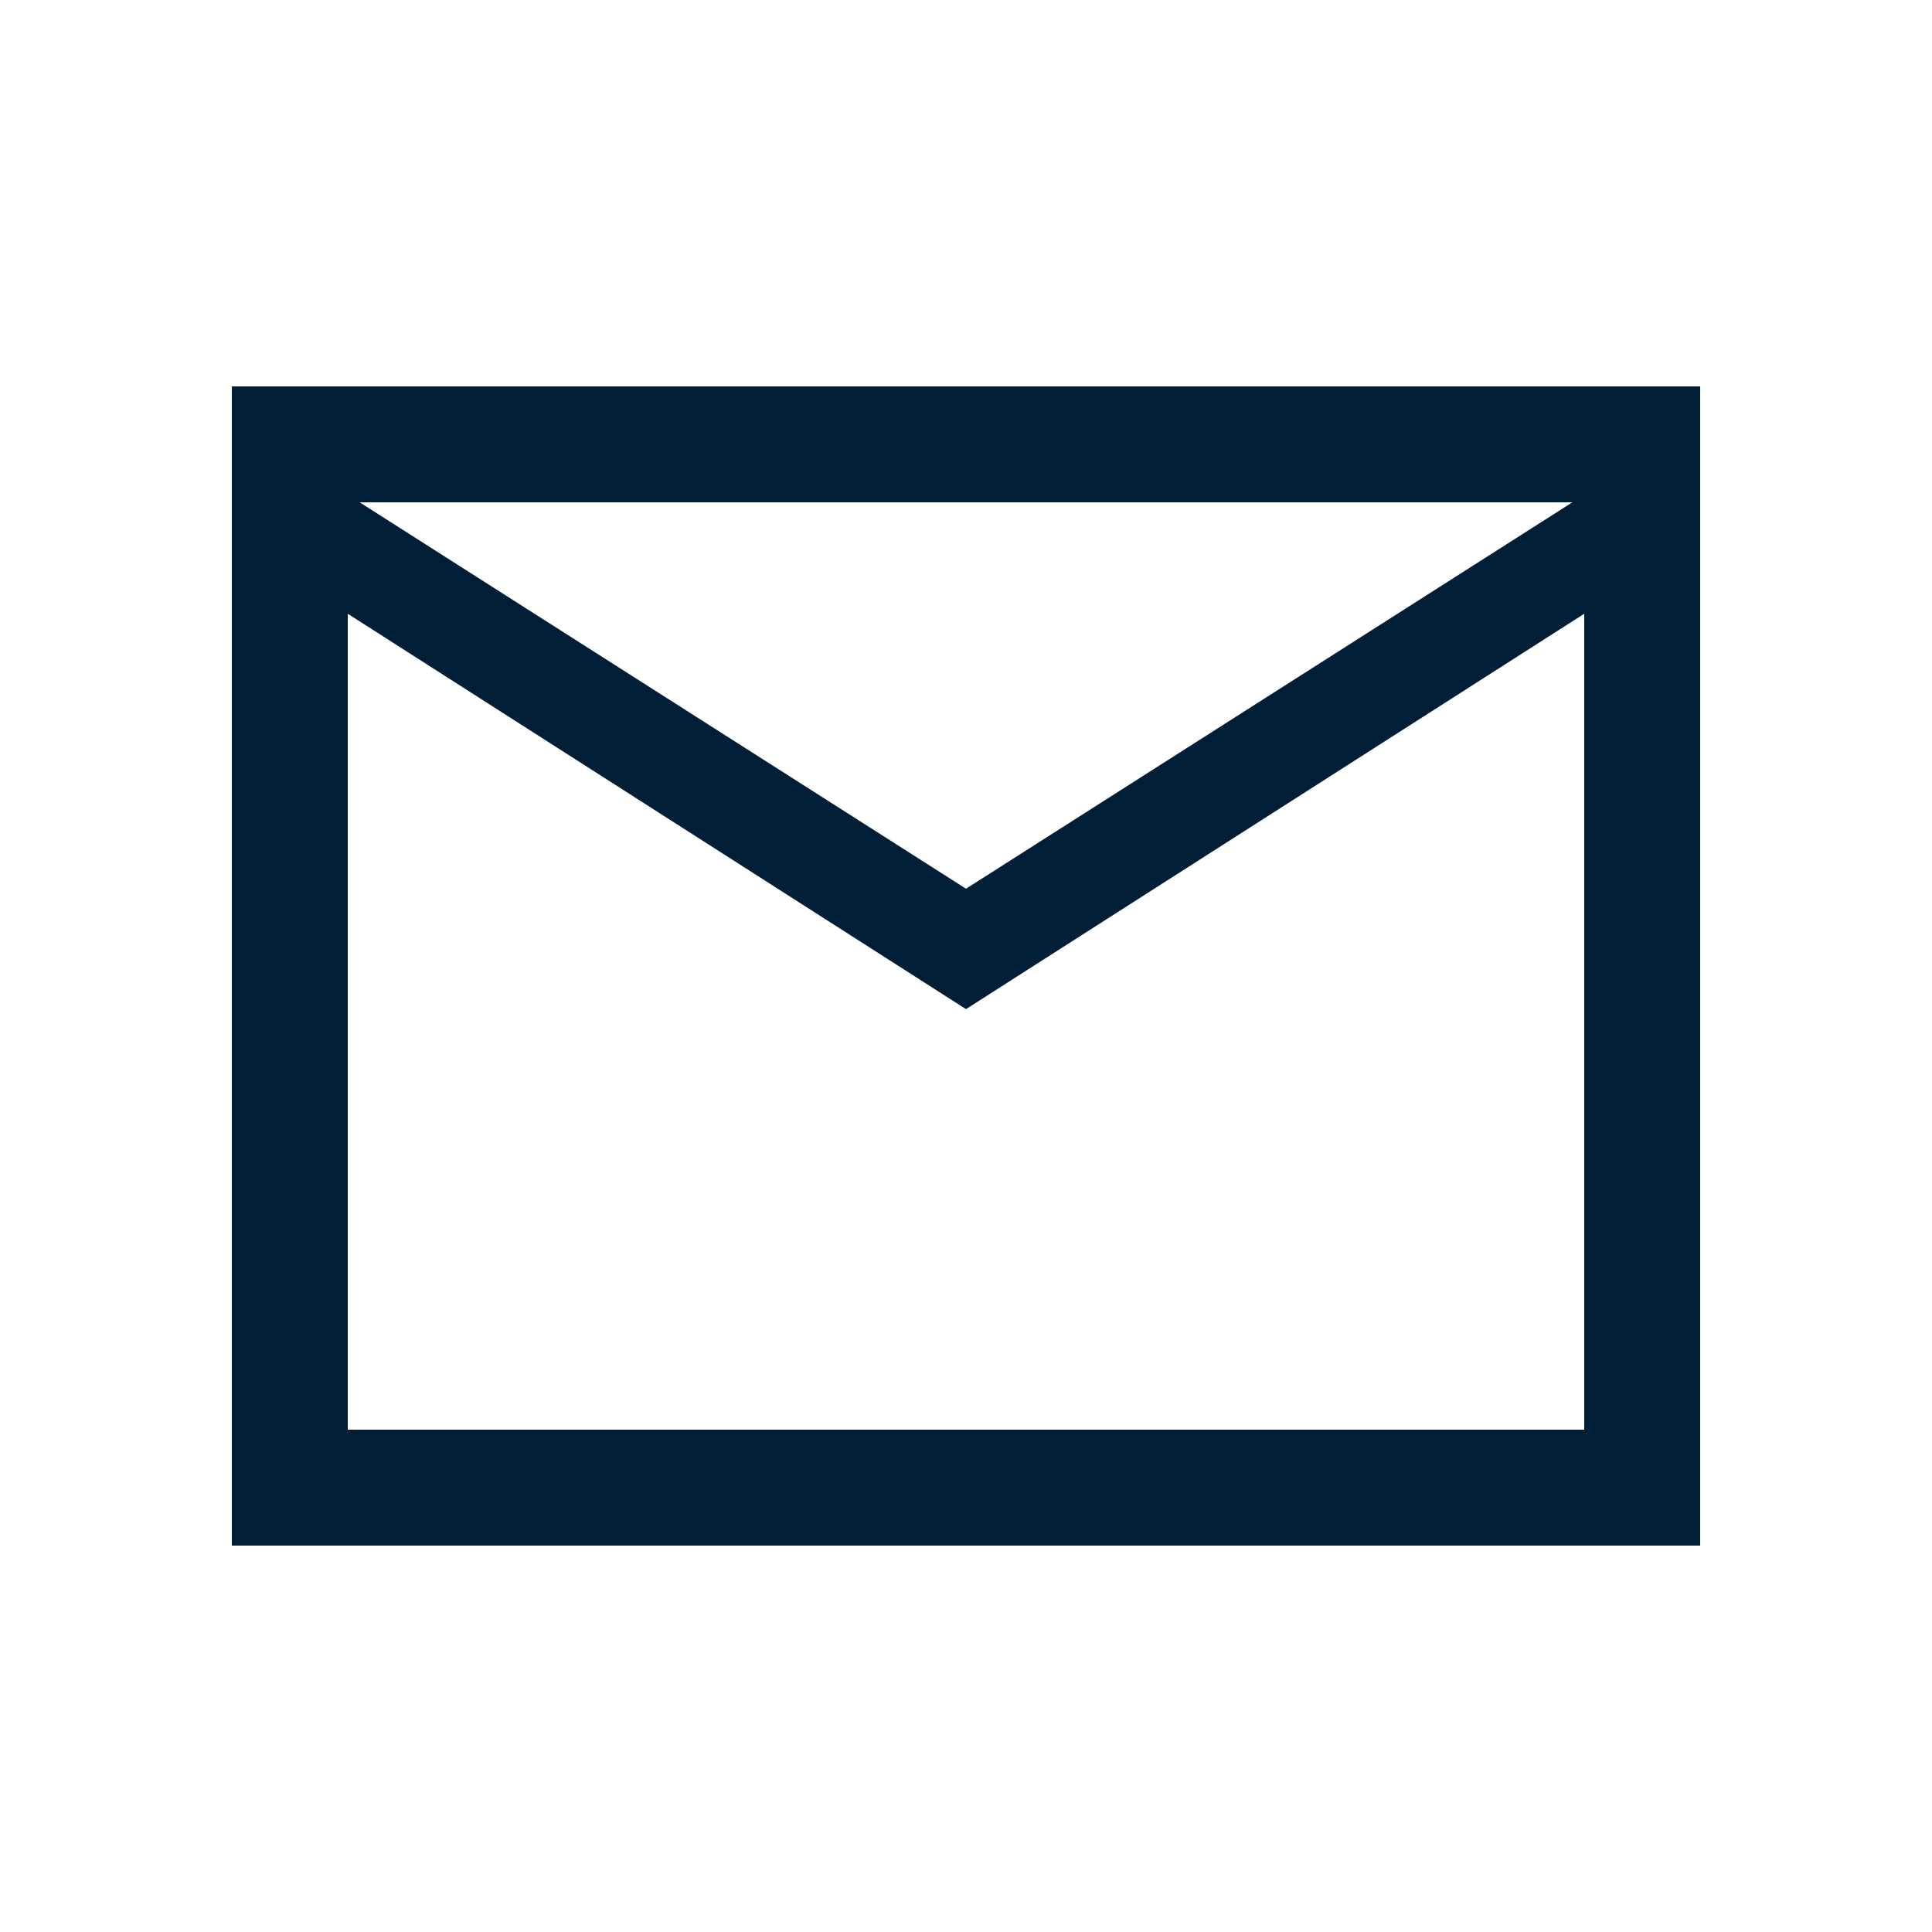 <svg width="25" height="25" viewBox="0 0 25 25" fill="none" xmlns="http://www.w3.org/2000/svg">
<path d="M3 20V5H22V20H3ZM12.5 13.058L4.5 7.942V18.5H20.5V7.942L12.5 13.058ZM12.5 11.5L20.346 6.5H4.654L12.5 11.5ZM4.5 7.942V6.5V18.5V7.942Z" fill="#001F37"/>
</svg>
